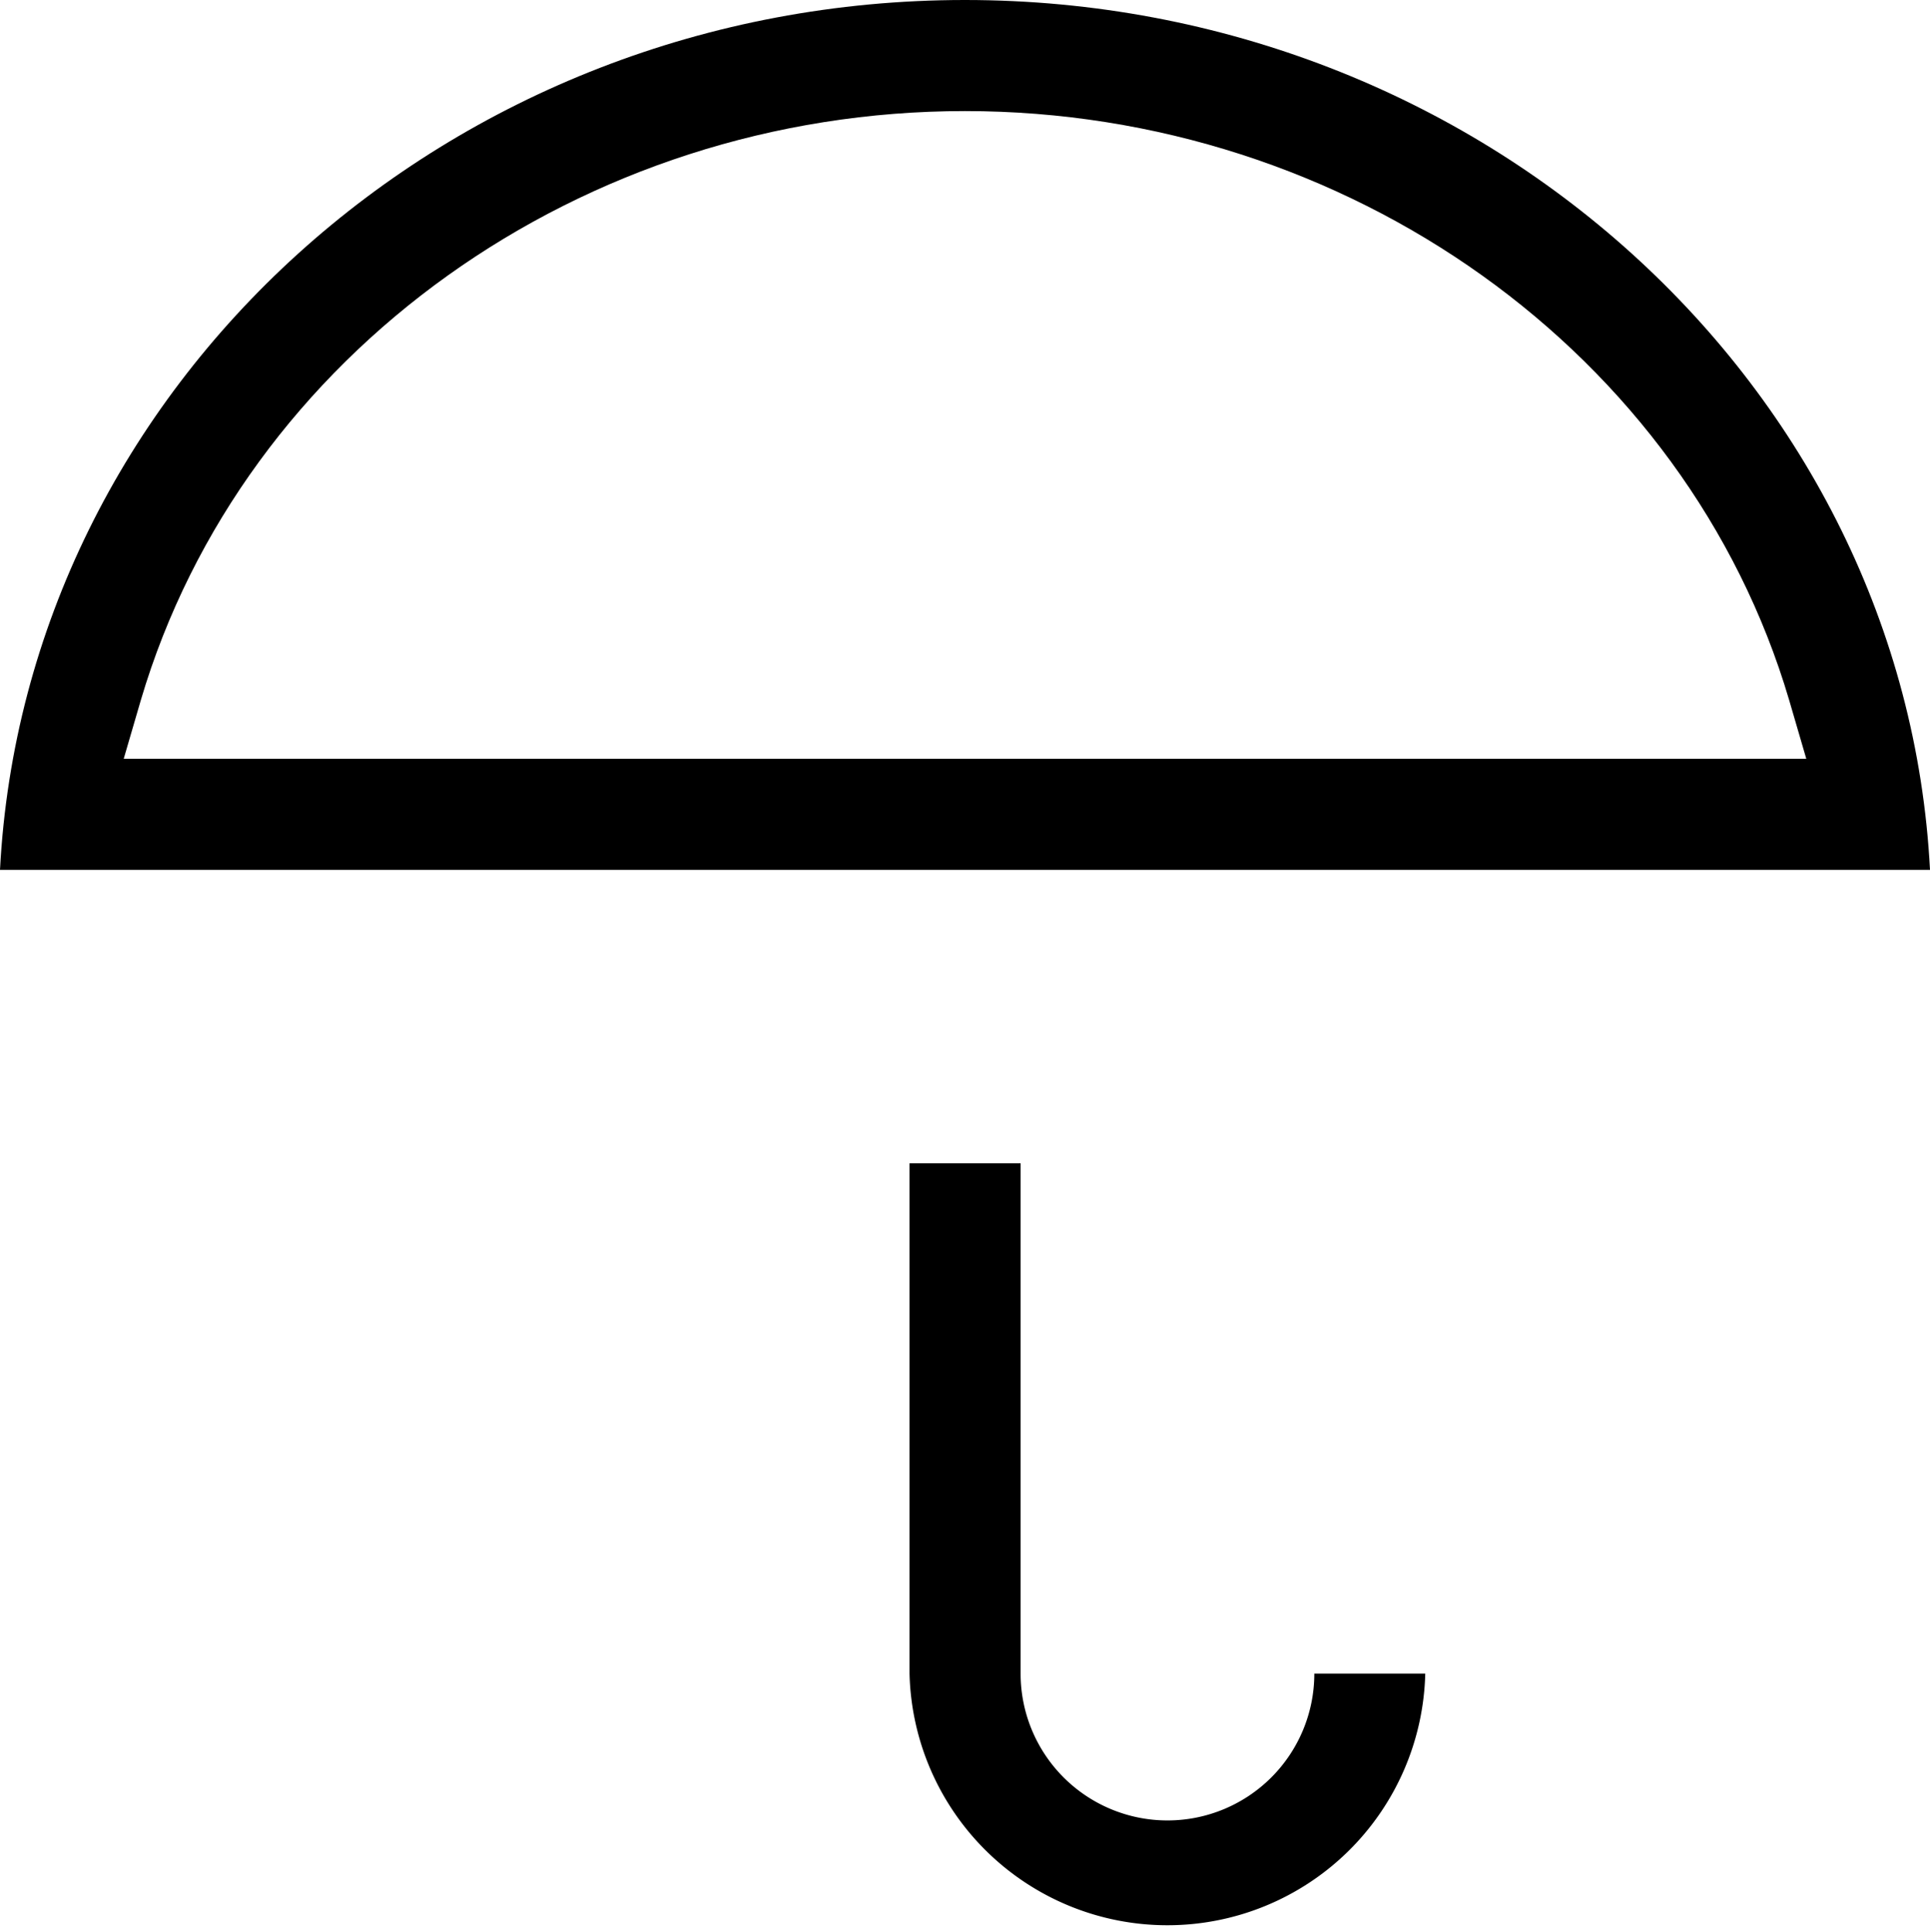 <svg id="Calque_1" data-name="Calque 1" xmlns="http://www.w3.org/2000/svg" width="126.83" height="126.98" viewBox="0 0 126.83 126.98">
  <title>ICONS SVG covid sgma</title>
  <g>
    <path d="M63.41,0C29.47,0,1.66,25.38,0,57.17H126.83C125.17,25.38,97.36,0,63.41,0M118.7,49.87H8.13L9.26,46C16,23.22,38.25,7.3,63.41,7.3S110.84,23.22,117.57,46Z"/>
    <path d="M86.36,110V110h7.3V110a16.95,16.95,0,0,1-33.89,0V76.46h7.3V110a9.65,9.65,0,0,0,19.3,0"/>
  </g>
</svg>
